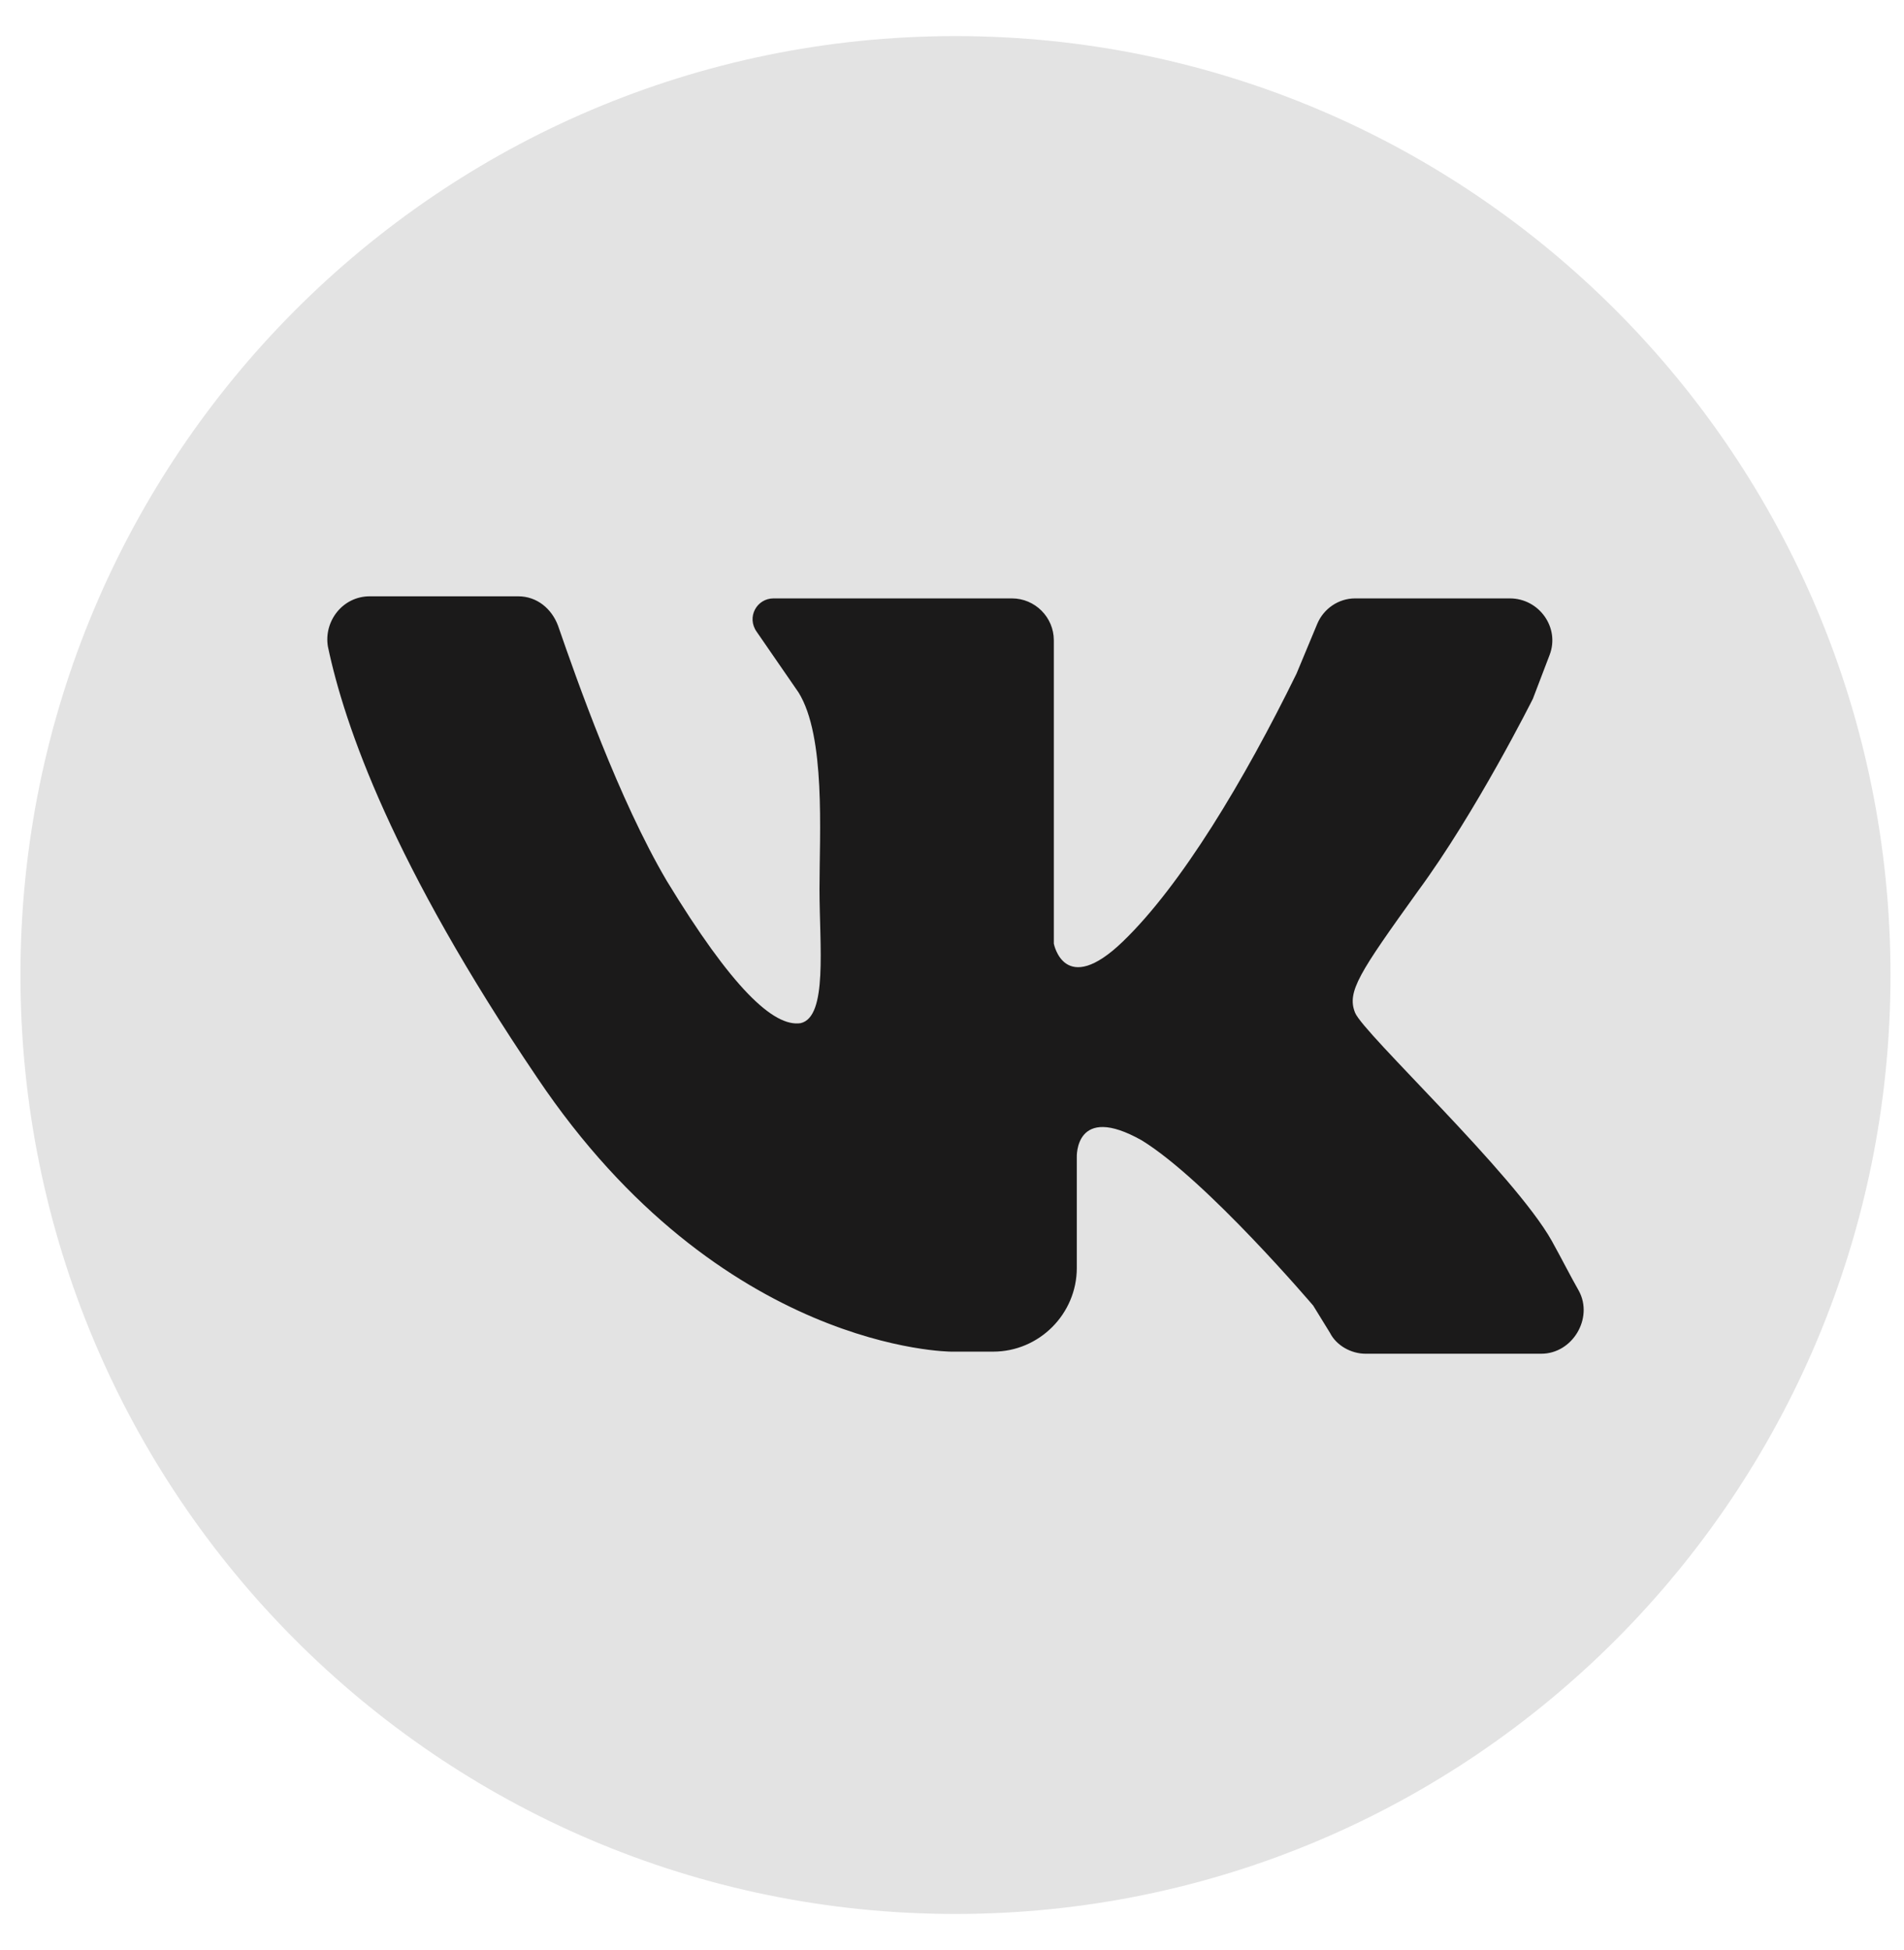 <?xml version="1.0" encoding="UTF-8"?> <svg xmlns="http://www.w3.org/2000/svg" width="42" height="43" viewBox="0 0 42 43" fill="none"><path d="M21.077 42.213C32.468 42.213 41.702 32.941 41.702 21.505C41.702 10.068 32.468 0.796 21.077 0.796C9.685 0.796 0.451 10.068 0.451 21.505C0.451 32.941 9.685 42.213 21.077 42.213Z" fill="url(#paint0_linear_43_165)" fill-opacity="0.11"></path><path d="M8.156 13.152C9.125 13.152 10.601 13.152 11.432 13.152C11.847 13.152 12.17 13.428 12.309 13.798C12.724 14.997 13.647 17.628 14.708 19.428C16.139 21.781 17.062 22.658 17.662 22.566C18.262 22.427 18.077 20.858 18.077 19.612C18.077 18.366 18.216 16.243 17.616 15.274L16.693 13.936C16.462 13.613 16.693 13.198 17.062 13.198H22.323C22.83 13.198 23.246 13.613 23.246 14.121V20.812C23.246 20.812 23.476 22.012 24.769 20.766C26.061 19.52 27.445 17.212 28.599 14.859L29.06 13.752C29.199 13.428 29.522 13.198 29.891 13.198H33.306C33.952 13.198 34.413 13.844 34.183 14.444L33.813 15.413C33.813 15.413 32.567 17.905 31.275 19.658C29.983 21.458 29.706 21.873 29.891 22.335C30.076 22.796 33.398 25.888 34.229 27.365C34.459 27.78 34.644 28.149 34.829 28.473C35.152 29.072 34.69 29.857 33.998 29.857H30.122C29.799 29.857 29.476 29.672 29.337 29.395L28.968 28.796C28.968 28.796 26.614 26.027 25.184 25.15C23.707 24.319 23.753 25.519 23.753 25.519V27.965C23.753 28.98 22.923 29.811 21.907 29.811H20.985C20.985 29.811 15.908 29.811 11.847 23.765C8.663 19.058 7.602 16.013 7.233 14.259C7.14 13.705 7.556 13.152 8.156 13.152Z" fill="#1B1A1A"></path><defs><linearGradient id="paint0_linear_43_165" x1="21.077" y1="42.668" x2="21.077" y2="3.083" gradientUnits="userSpaceOnUse"><stop offset="1"></stop></linearGradient></defs></svg> 
